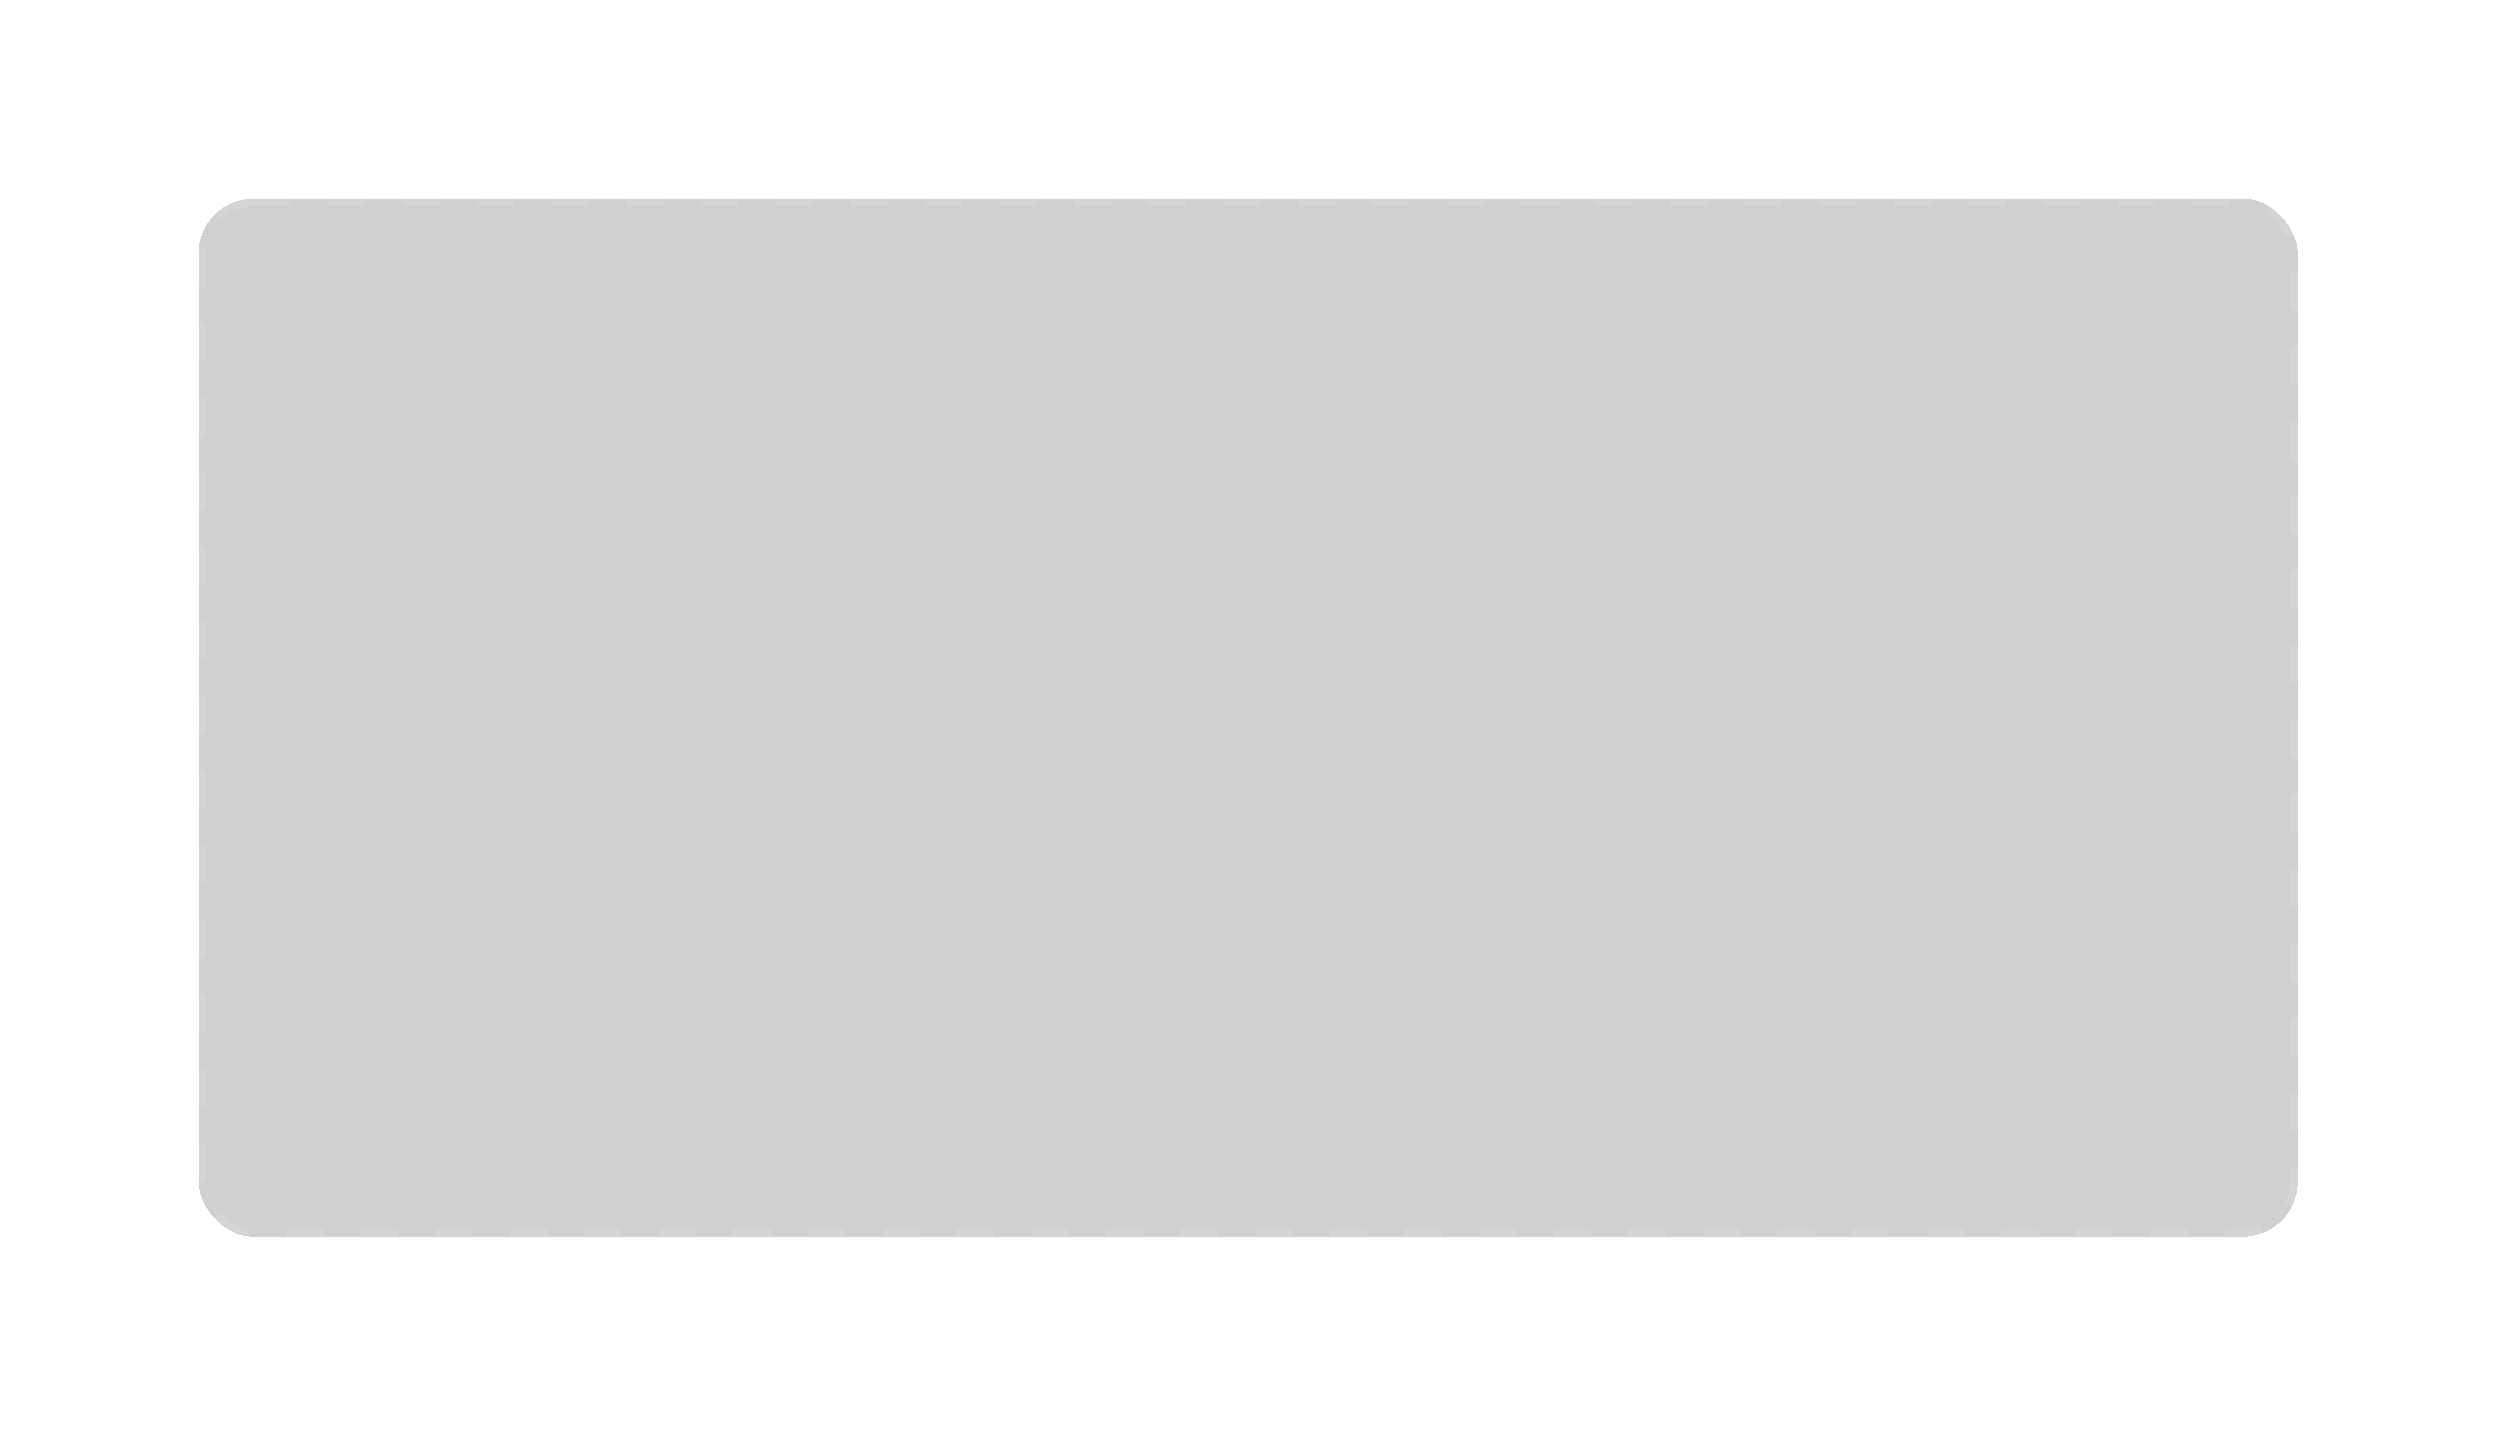 <?xml version="1.0" encoding="UTF-8"?> <svg xmlns="http://www.w3.org/2000/svg" width="655" height="377" viewBox="0 0 655 377" fill="none"><g filter="url(#filter0_d_324_33)" data-figma-bg-blur-radius="32.5677"><rect x="52.023" y="9.459" width="550" height="272" rx="14.383" fill="#14161C" fill-opacity="0.2" shape-rendering="crispEdges"></rect><rect x="53.023" y="10.459" width="548" height="270" rx="13.383" stroke="white" stroke-opacity="0.1" stroke-width="2" stroke-dasharray="9.77 9.77" shape-rendering="crispEdges"></rect></g><defs><filter id="filter0_d_324_33" x="1.90735e-05" y="-23.109" width="654.046" height="399.155" filterUnits="userSpaceOnUse" color-interpolation-filters="sRGB"><feFlood flood-opacity="0" result="BackgroundImageFix"></feFlood><feColorMatrix in="SourceAlpha" type="matrix" values="0 0 0 0 0 0 0 0 0 0 0 0 0 0 0 0 0 0 127 0" result="hardAlpha"></feColorMatrix><feOffset dy="42.564"></feOffset><feGaussianBlur stdDeviation="26.012"></feGaussianBlur><feComposite in2="hardAlpha" operator="out"></feComposite><feColorMatrix type="matrix" values="0 0 0 0 0.226 0 0 0 0 0.015 0 0 0 0 0.073 0 0 0 0.1 0"></feColorMatrix><feBlend mode="normal" in2="BackgroundImageFix" result="effect1_dropShadow_324_33"></feBlend><feBlend mode="normal" in="SourceGraphic" in2="effect1_dropShadow_324_33" result="shape"></feBlend></filter><clipPath id="bgblur_0_324_33_clip_path" transform="translate(-1.90735e-05 23.109)"><rect x="52.023" y="9.459" width="550" height="272" rx="14.383"></rect></clipPath></defs></svg> 